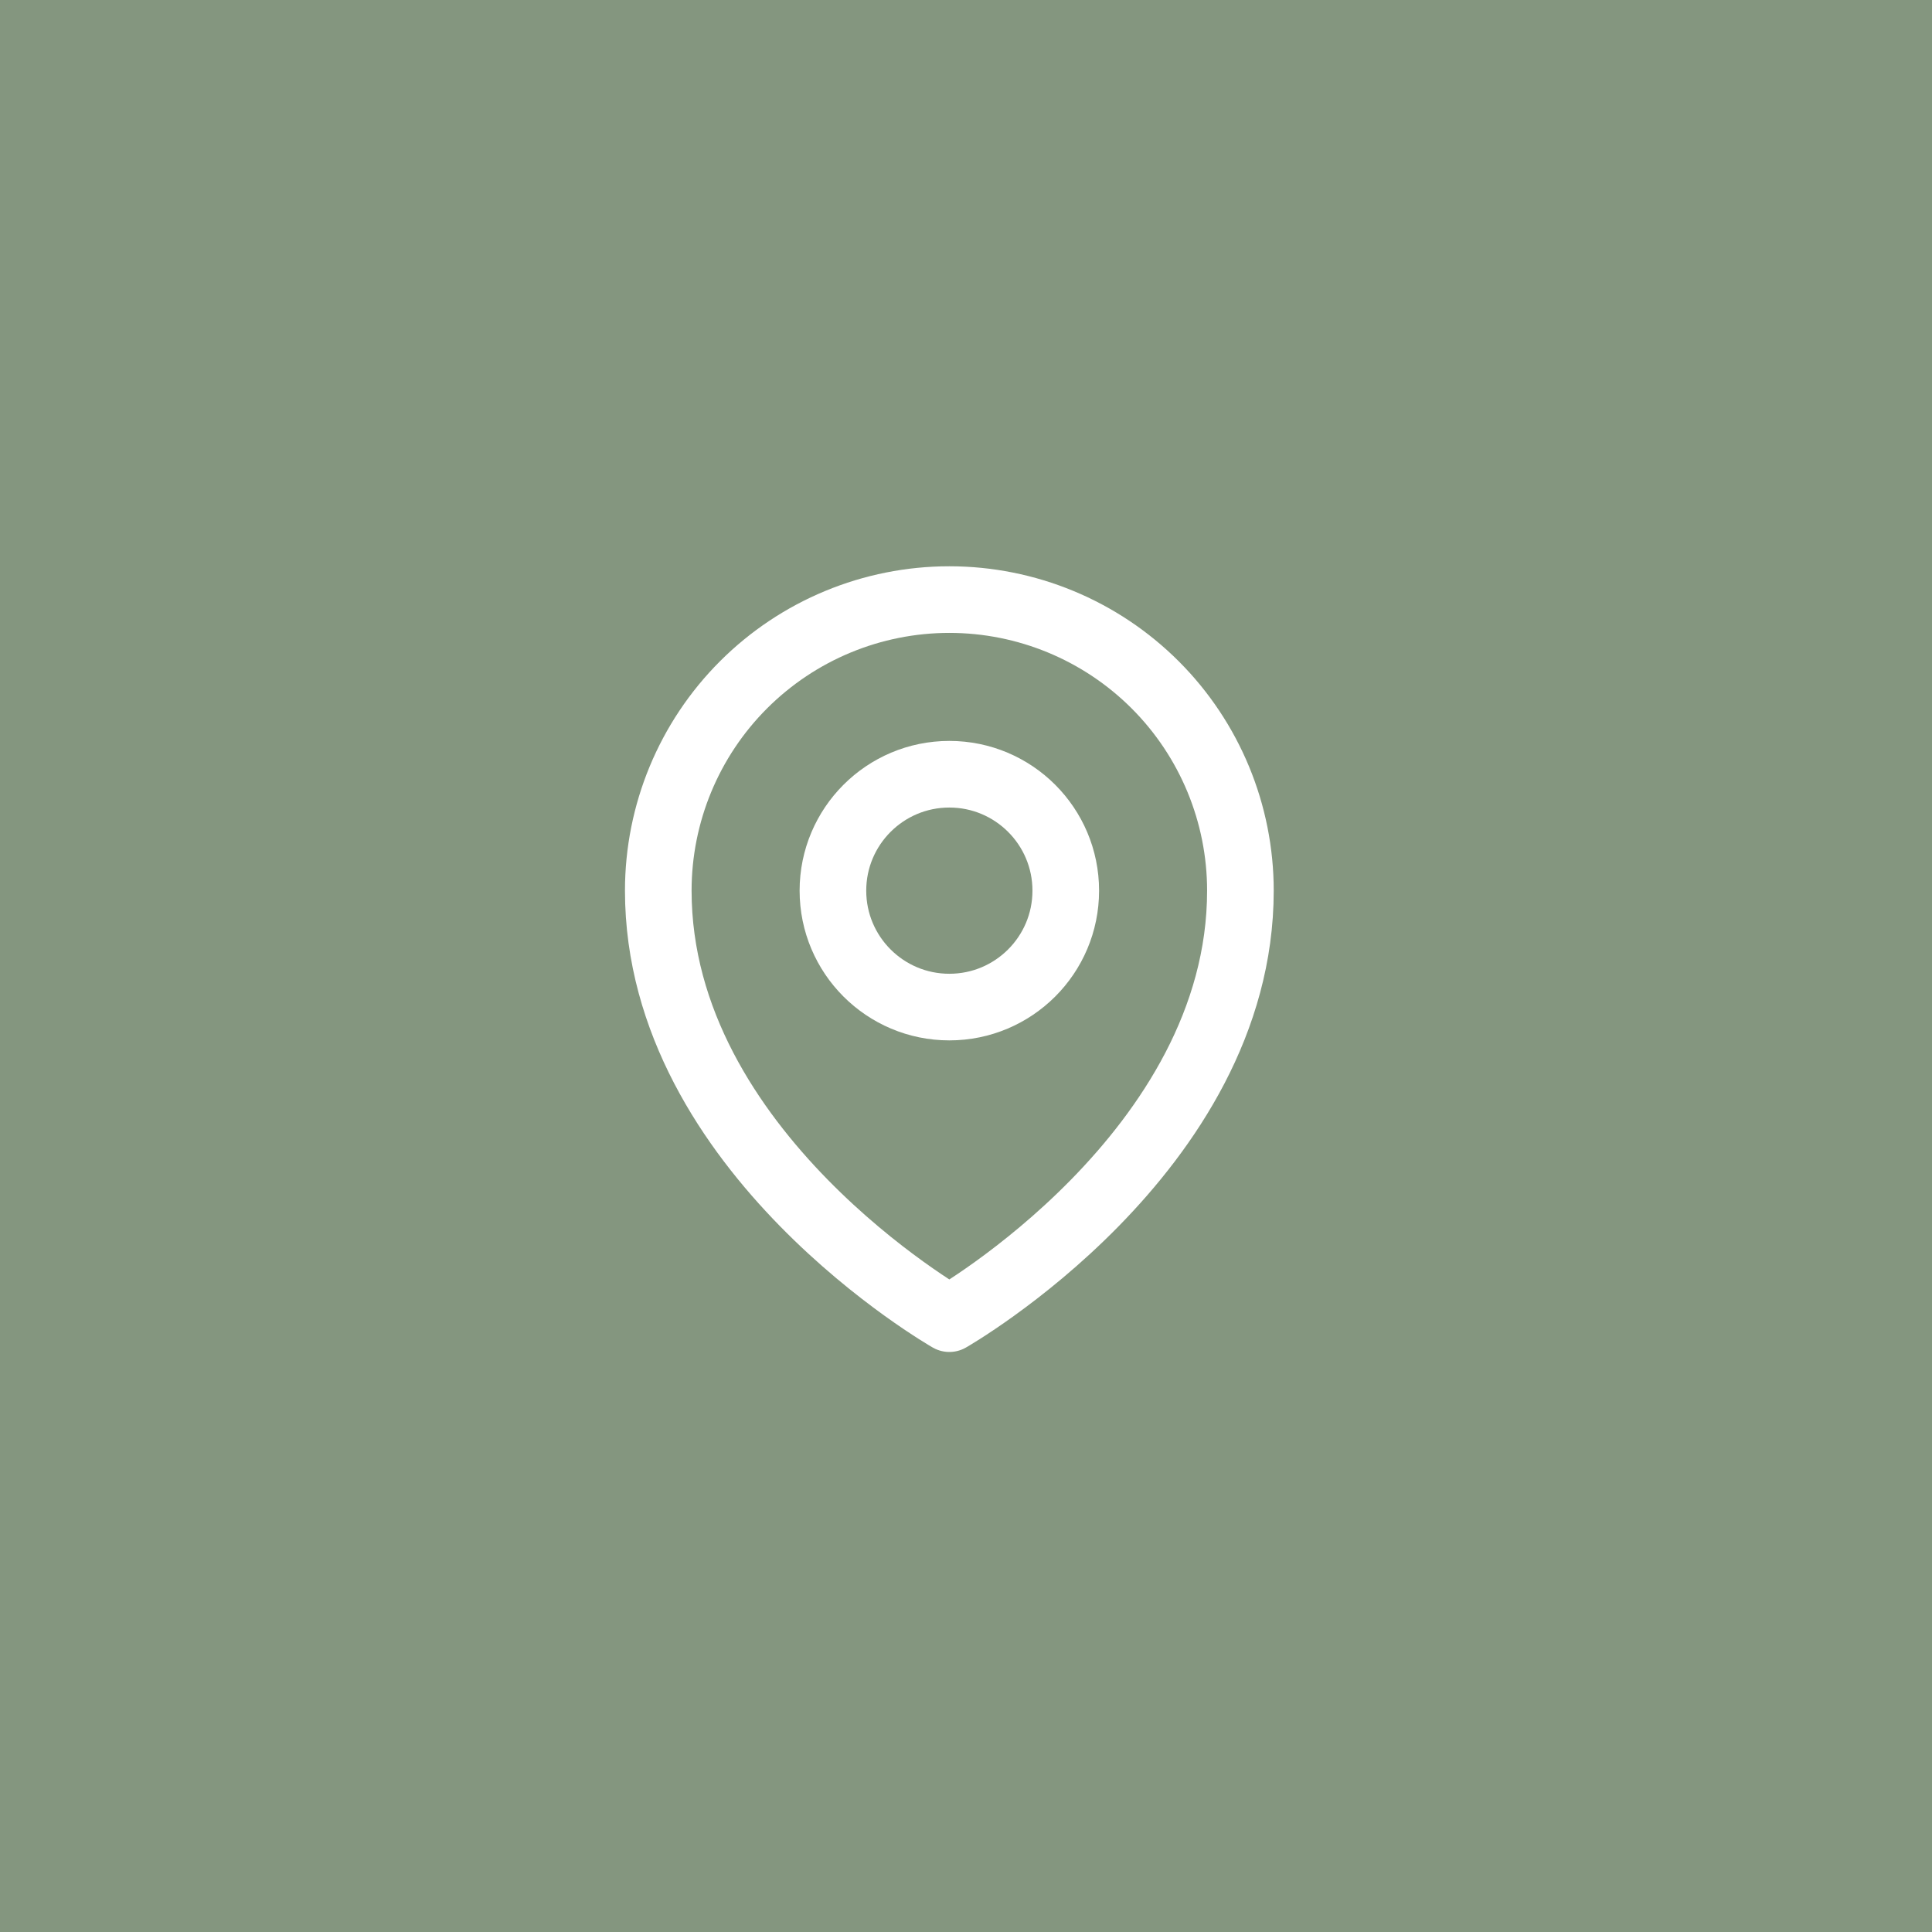 <svg width="58" height="58" viewBox="0 0 58 58" fill="none" xmlns="http://www.w3.org/2000/svg">
<rect width="58" height="58" fill="#84967F"/>
<path d="M28.5 30.233C30.43 30.233 31.995 28.669 31.995 26.738C31.995 24.808 30.43 23.243 28.5 23.243C26.57 23.243 25.005 24.808 25.005 26.738C25.005 28.669 26.57 30.233 28.5 30.233Z" stroke="white" stroke-width="2" stroke-linecap="round" stroke-linejoin="round"/>
<path d="M37.238 26.738C37.238 34.603 28.5 39.587 28.5 39.587C28.5 39.587 19.762 34.603 19.762 26.738C19.762 24.421 20.682 22.198 22.321 20.559C23.96 18.921 26.182 18 28.5 18C30.817 18 33.04 18.921 34.679 20.559C36.318 22.198 37.238 24.421 37.238 26.738Z" stroke="white" stroke-width="2" stroke-linecap="round" stroke-linejoin="round"/>
</svg>
